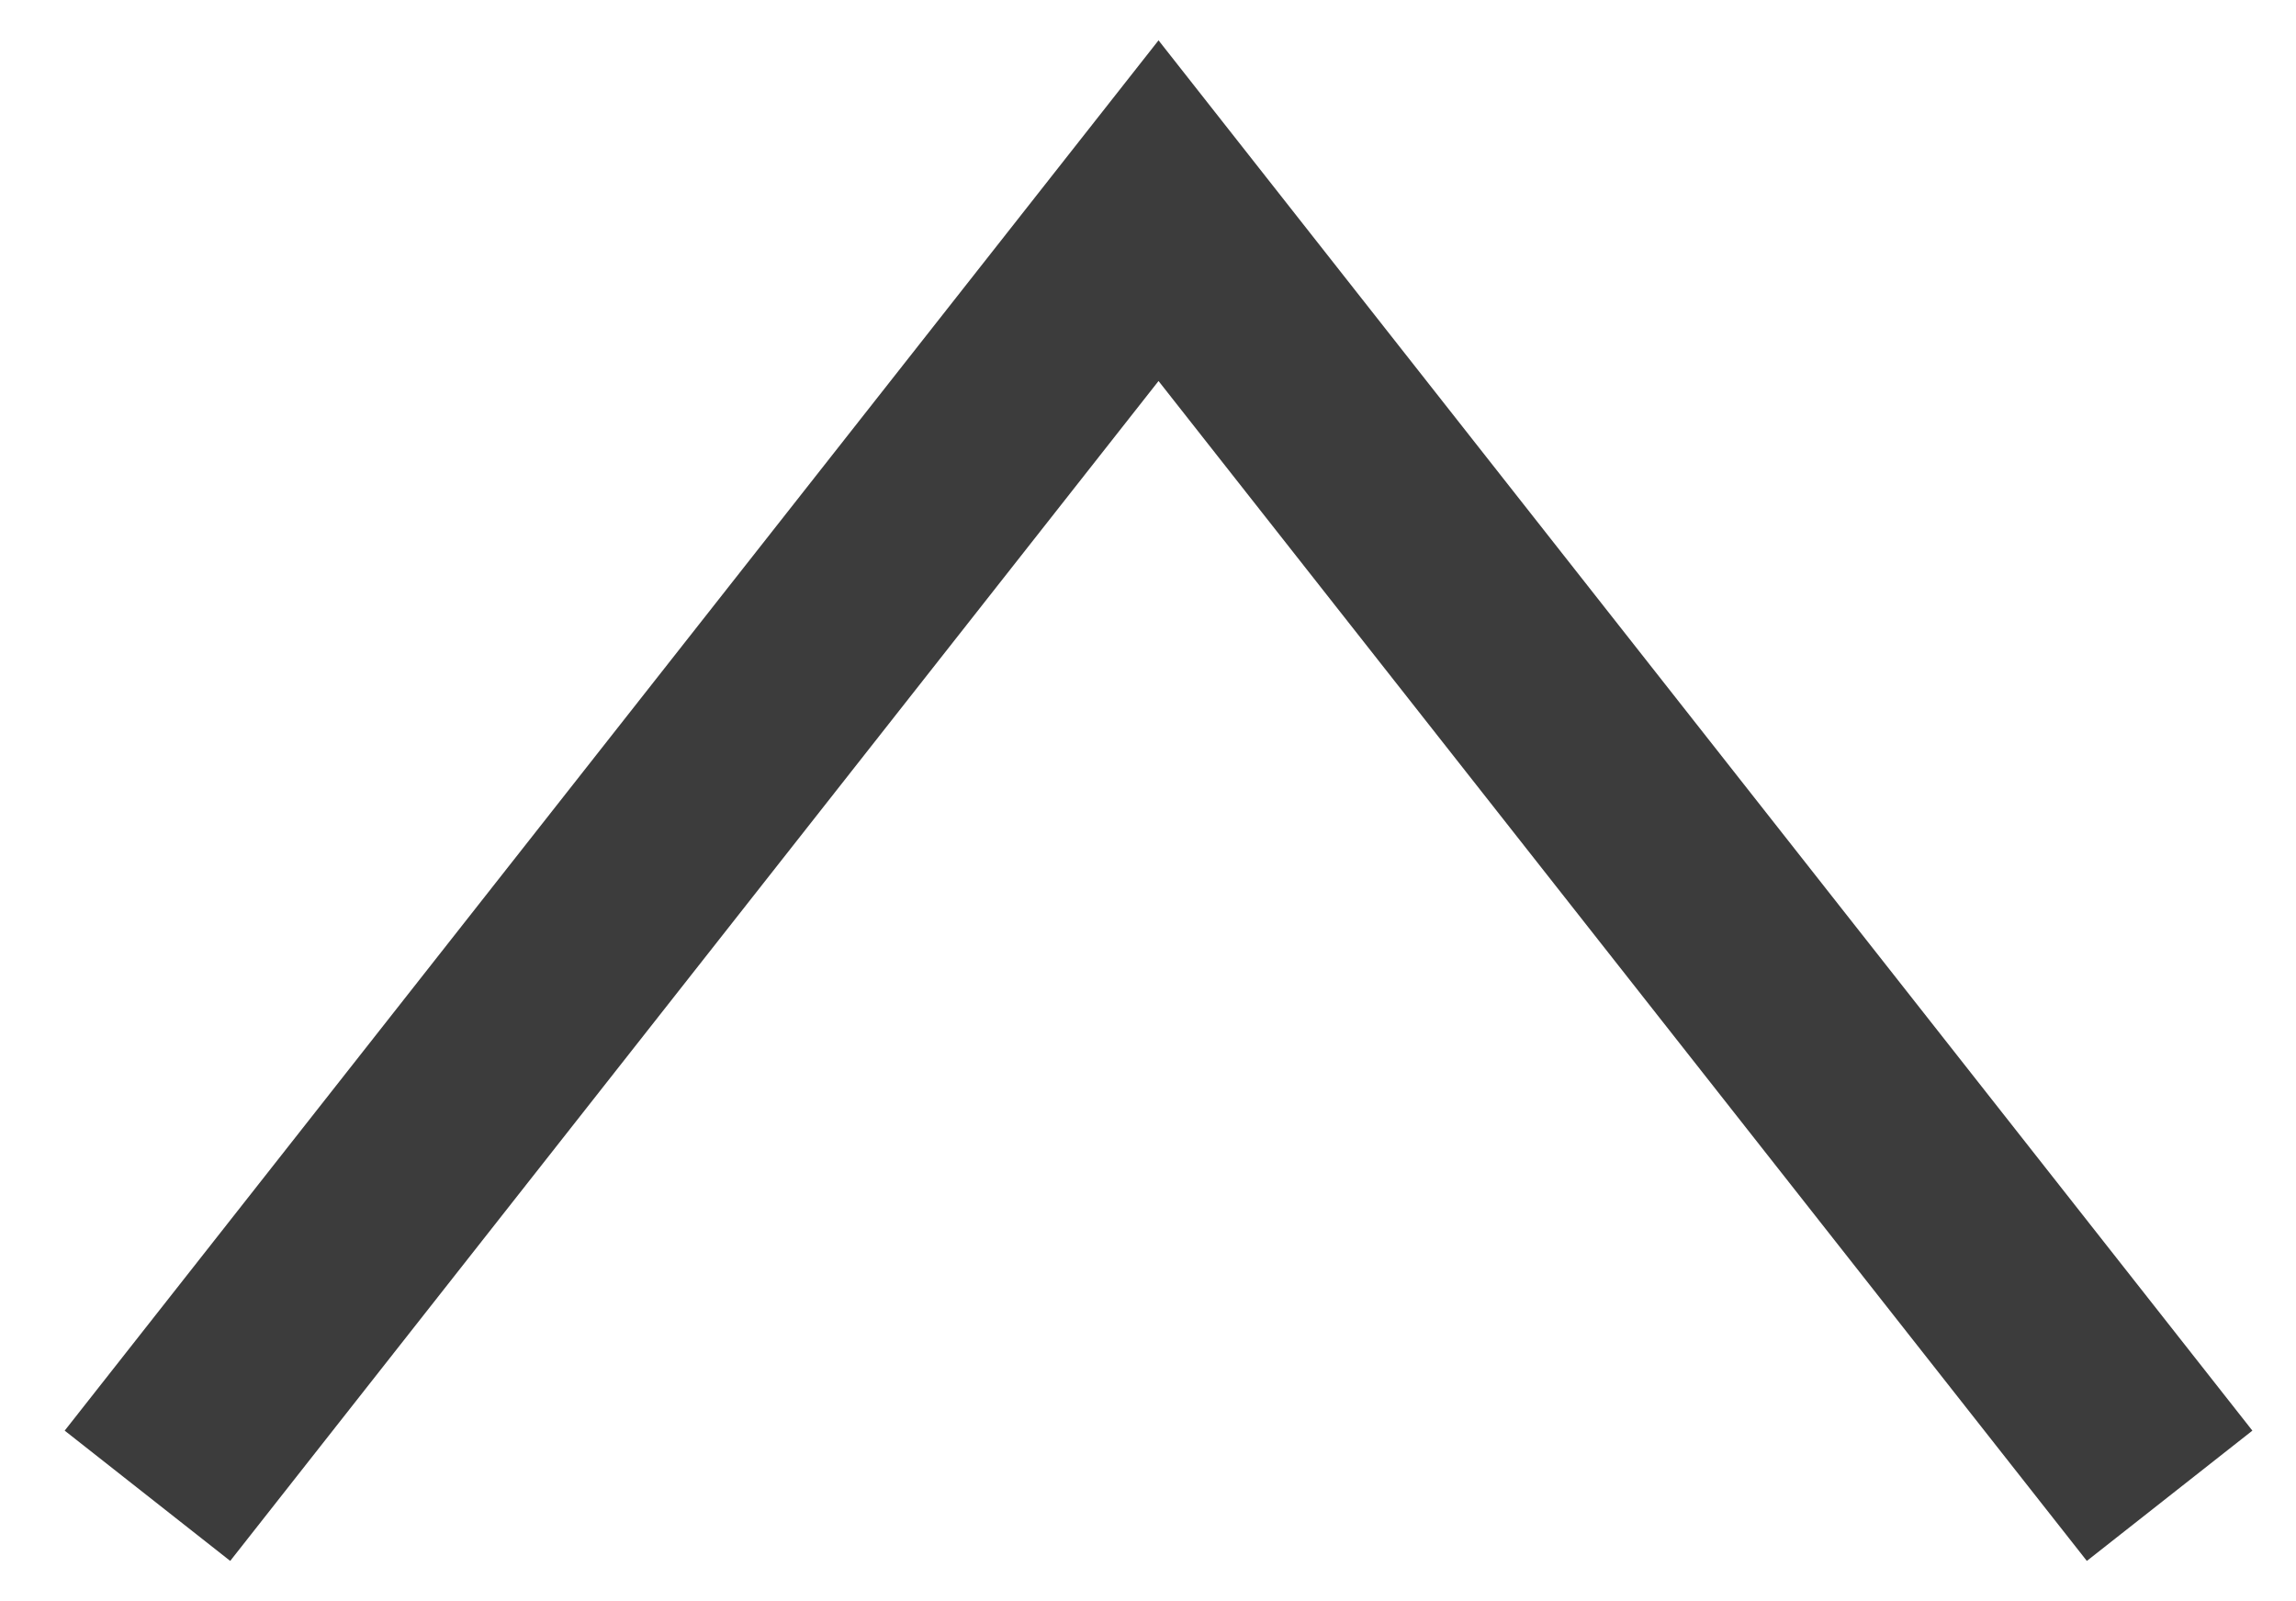 <?xml version="1.0" encoding="utf-8"?>
<!-- Generator: Adobe Illustrator 18.1.1, SVG Export Plug-In . SVG Version: 6.00 Build 0)  -->
<svg version="1.1" id="Layer_1" xmlns="http://www.w3.org/2000/svg" xmlns:xlink="http://www.w3.org/1999/xlink" x="0px" y="0px"
	 viewBox="97 375.8 10.9 7.6" enable-background="new 97 375.8 10.9 7.6" xml:space="preserve">
<polyline fill="none" stroke="#3C3C3C" stroke-miterlimit="10" points="97.7,382.9 102.5,376.8 107.3,382.9 "/>
</svg>
